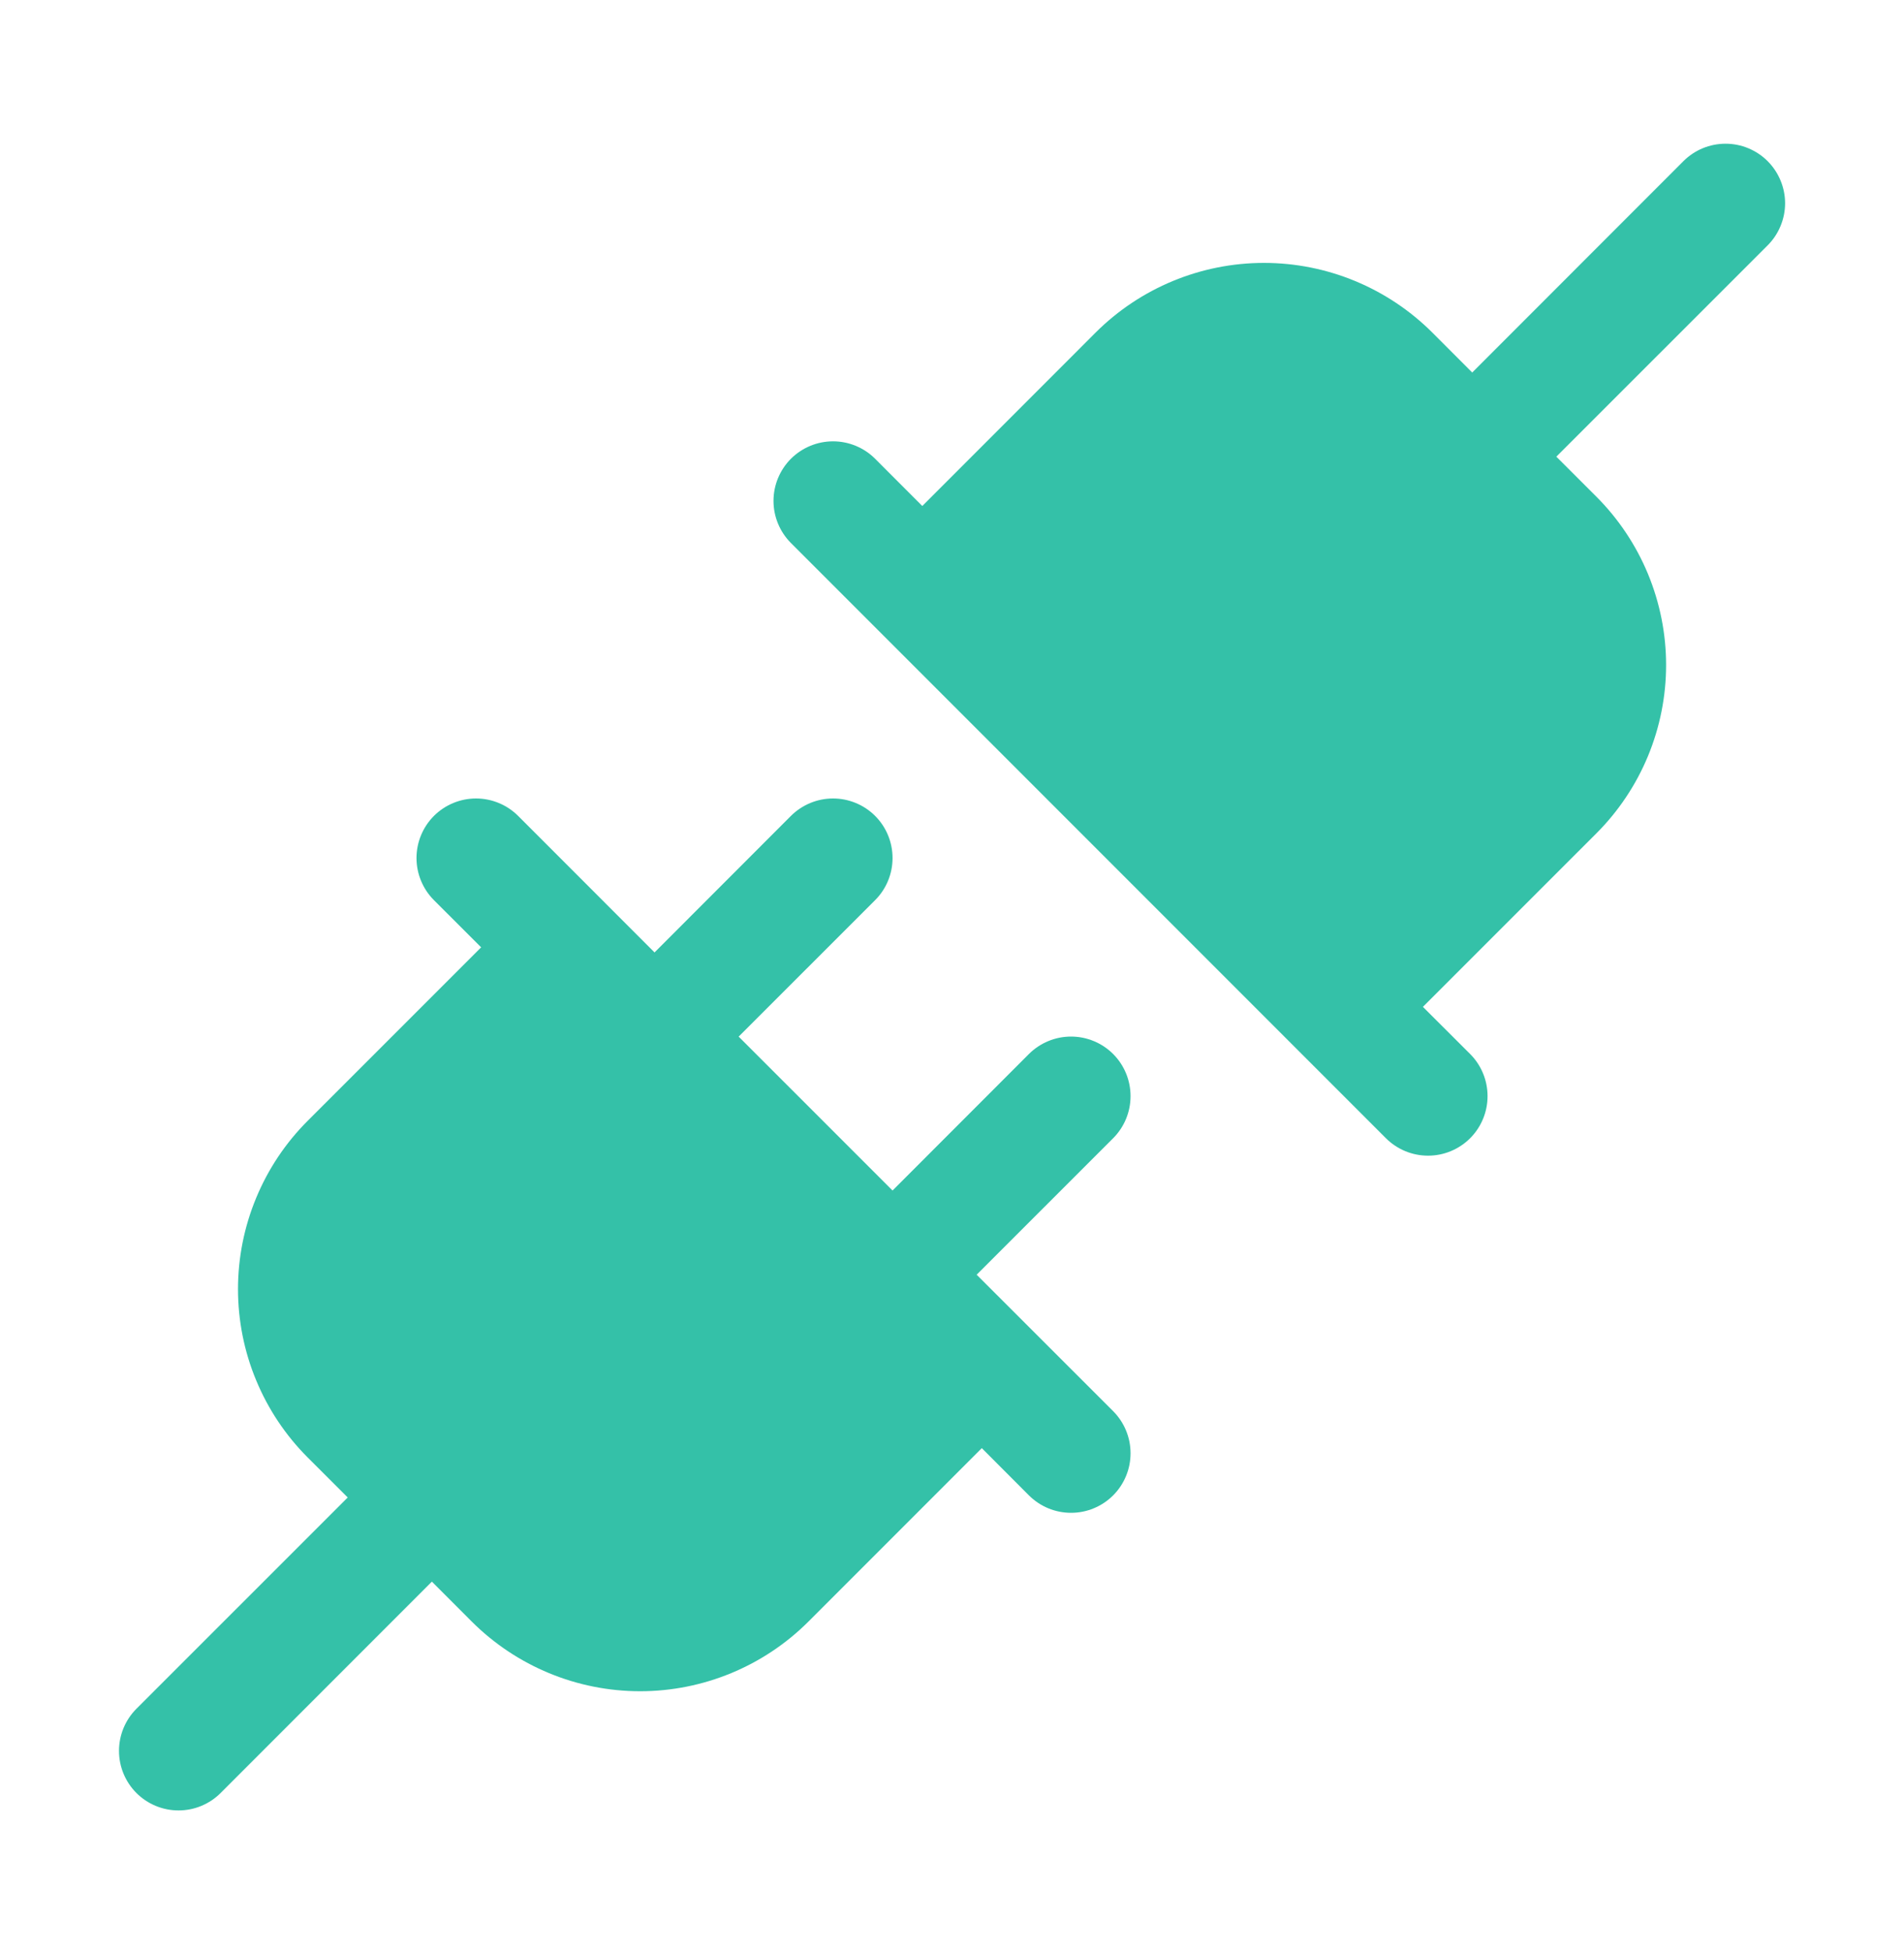 <svg width="40" height="41" viewBox="0 0 40 41" fill="none" xmlns="http://www.w3.org/2000/svg">
<g clip-path="url(#clip0_2460_3002)">
<path d="M23.385 23.903L20.518 26.769L23.385 29.634C23.501 29.75 23.593 29.888 23.656 30.04C23.719 30.192 23.751 30.354 23.751 30.519C23.751 30.683 23.719 30.845 23.656 30.997C23.593 31.149 23.501 31.287 23.385 31.403C23.269 31.519 23.131 31.611 22.979 31.674C22.828 31.737 22.665 31.769 22.501 31.769C22.337 31.769 22.174 31.737 22.022 31.674C21.87 31.611 21.733 31.519 21.616 31.403L20.626 30.411L16.983 34.054C16.045 34.99 14.773 35.516 13.448 35.516C12.122 35.516 10.851 34.99 9.912 34.054L9.073 33.214L4.635 37.653C4.519 37.769 4.381 37.861 4.229 37.924C4.078 37.987 3.915 38.019 3.751 38.019C3.586 38.019 3.424 37.987 3.272 37.924C3.12 37.861 2.982 37.769 2.866 37.653C2.75 37.537 2.658 37.399 2.595 37.247C2.532 37.095 2.5 36.933 2.5 36.769C2.5 36.604 2.532 36.442 2.595 36.29C2.658 36.138 2.75 36 2.866 35.884L7.305 31.447L6.465 30.608C6 30.143 5.632 29.592 5.381 28.985C5.129 28.379 5 27.728 5 27.072C5 26.415 5.129 25.765 5.381 25.158C5.632 24.551 6 24 6.465 23.536L10.108 19.894L9.116 18.903C8.882 18.668 8.75 18.35 8.75 18.019C8.75 17.687 8.882 17.369 9.116 17.134C9.351 16.9 9.669 16.768 10.001 16.768C10.332 16.768 10.65 16.9 10.885 17.134L13.751 20.001L16.616 17.134C16.851 16.9 17.169 16.768 17.501 16.768C17.832 16.768 18.151 16.9 18.385 17.134C18.62 17.369 18.751 17.687 18.751 18.019C18.751 18.35 18.62 18.668 18.385 18.903L15.518 21.769L18.751 25.001L21.616 22.134C21.851 21.9 22.169 21.768 22.501 21.768C22.832 21.768 23.151 21.9 23.385 22.134C23.62 22.369 23.751 22.687 23.751 23.019C23.751 23.35 23.62 23.668 23.385 23.903ZM37.135 3.384C37.019 3.268 36.881 3.176 36.729 3.113C36.578 3.05 36.415 3.018 36.251 3.018C36.086 3.018 35.924 3.05 35.772 3.113C35.62 3.176 35.482 3.268 35.366 3.384L30.929 7.823L30.09 6.983C29.151 6.047 27.88 5.521 26.554 5.521C25.228 5.521 23.957 6.047 23.018 6.983L19.376 10.626L18.385 9.634C18.151 9.4 17.832 9.268 17.501 9.268C17.169 9.268 16.851 9.4 16.616 9.634C16.382 9.869 16.25 10.187 16.25 10.519C16.25 10.85 16.382 11.168 16.616 11.403L29.116 23.903C29.233 24.019 29.37 24.111 29.522 24.174C29.674 24.237 29.837 24.269 30.001 24.269C30.165 24.269 30.328 24.237 30.479 24.174C30.631 24.111 30.769 24.019 30.885 23.903C31.001 23.787 31.093 23.649 31.156 23.497C31.219 23.345 31.251 23.183 31.251 23.019C31.251 22.854 31.219 22.692 31.156 22.54C31.093 22.388 31.001 22.25 30.885 22.134L29.893 21.144L33.537 17.501C34.001 17.037 34.369 16.486 34.621 15.879C34.872 15.272 35.002 14.622 35.002 13.965C35.002 13.309 34.872 12.659 34.621 12.052C34.369 11.445 34.001 10.894 33.537 10.43L32.696 9.59L37.135 5.153C37.251 5.037 37.343 4.899 37.406 4.747C37.469 4.595 37.502 4.433 37.502 4.269C37.502 4.104 37.469 3.942 37.406 3.79C37.343 3.638 37.251 3.5 37.135 3.384Z" fill="#34C1A8"/>
</g>
<defs>
<clipPath id="clip0_2460_3002">
<rect width="40" height="40" fill="white" transform="translate(0 0.52)"/>
</clipPath>
</defs>
</svg>
